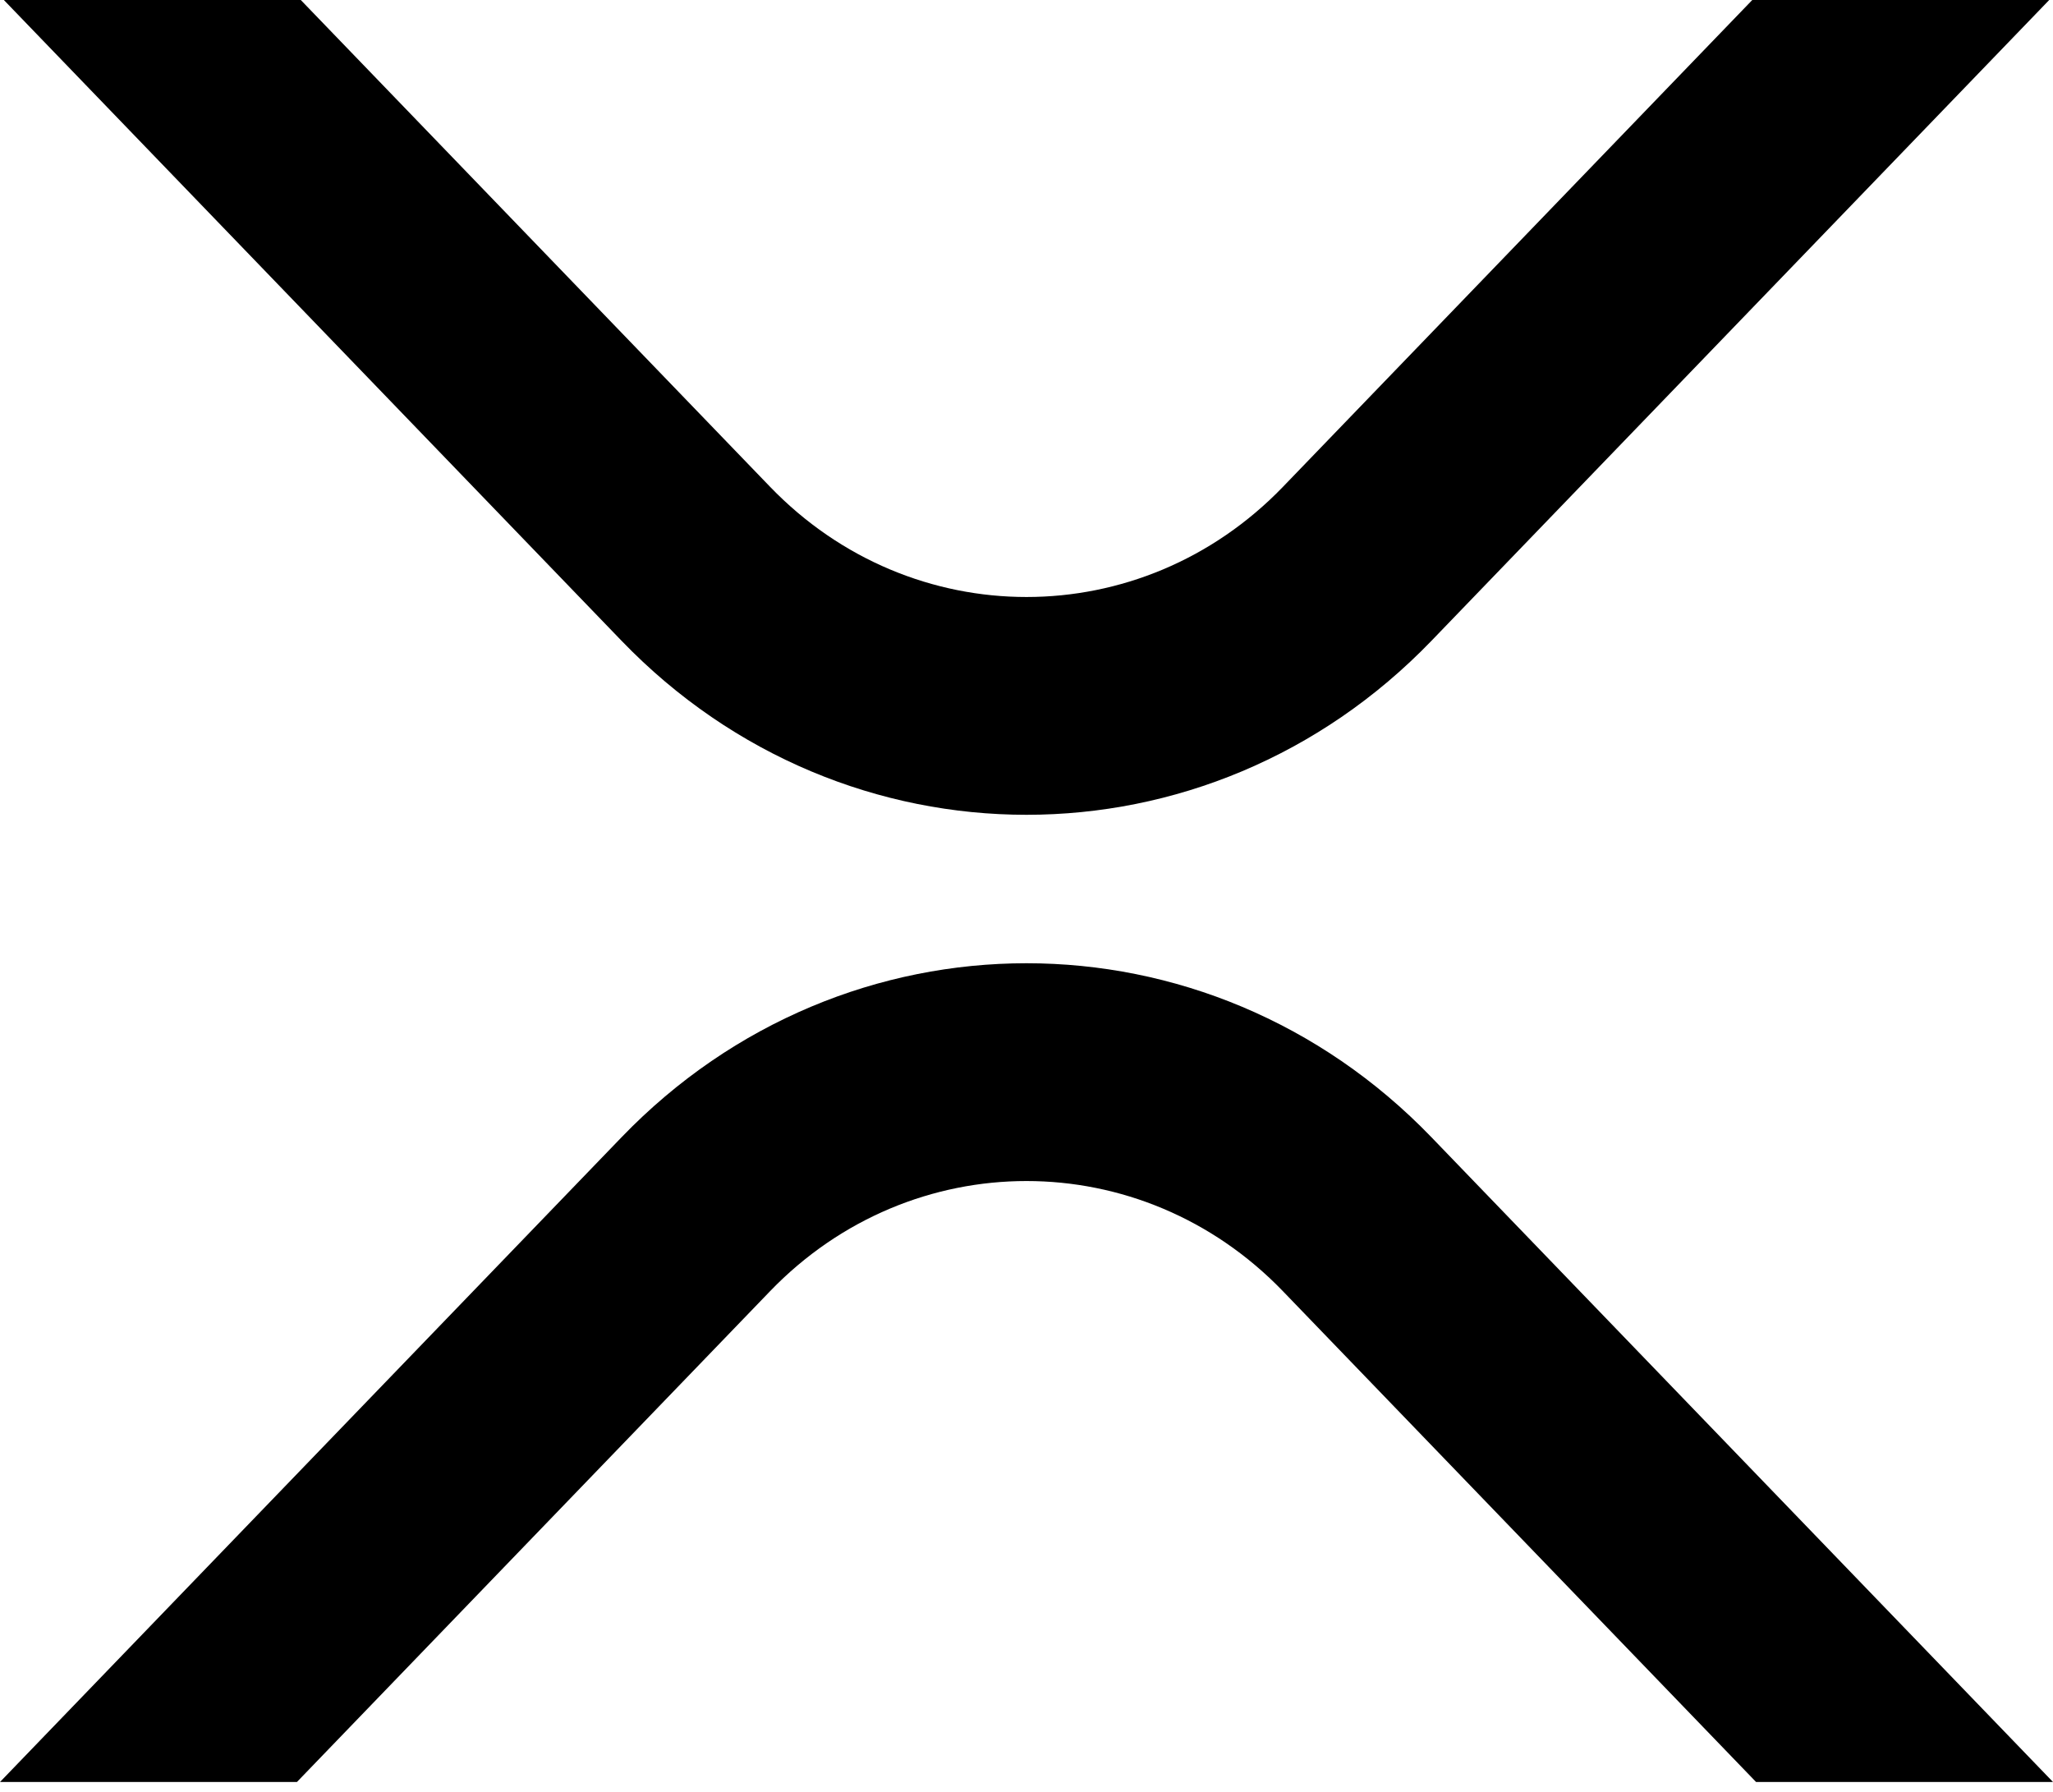 <svg xmlns="http://www.w3.org/2000/svg" width="118" height="103" fill="none"><path fill="#000" d="M100.715 0h17.067L82.274 36.83c-12.853 13.331-33.692 13.331-46.546 0L.221 0h17.067l26.974 27.978c8.14 8.444 21.338 8.444 29.479 0L100.715 0ZM17.067 102.415H0l35.727-37.057c12.853-13.331 33.693-13.331 46.546 0L118 102.415h-17.067L73.739 74.209c-8.14-8.443-21.338-8.443-29.479 0l-27.193 28.206Z"/></svg>
